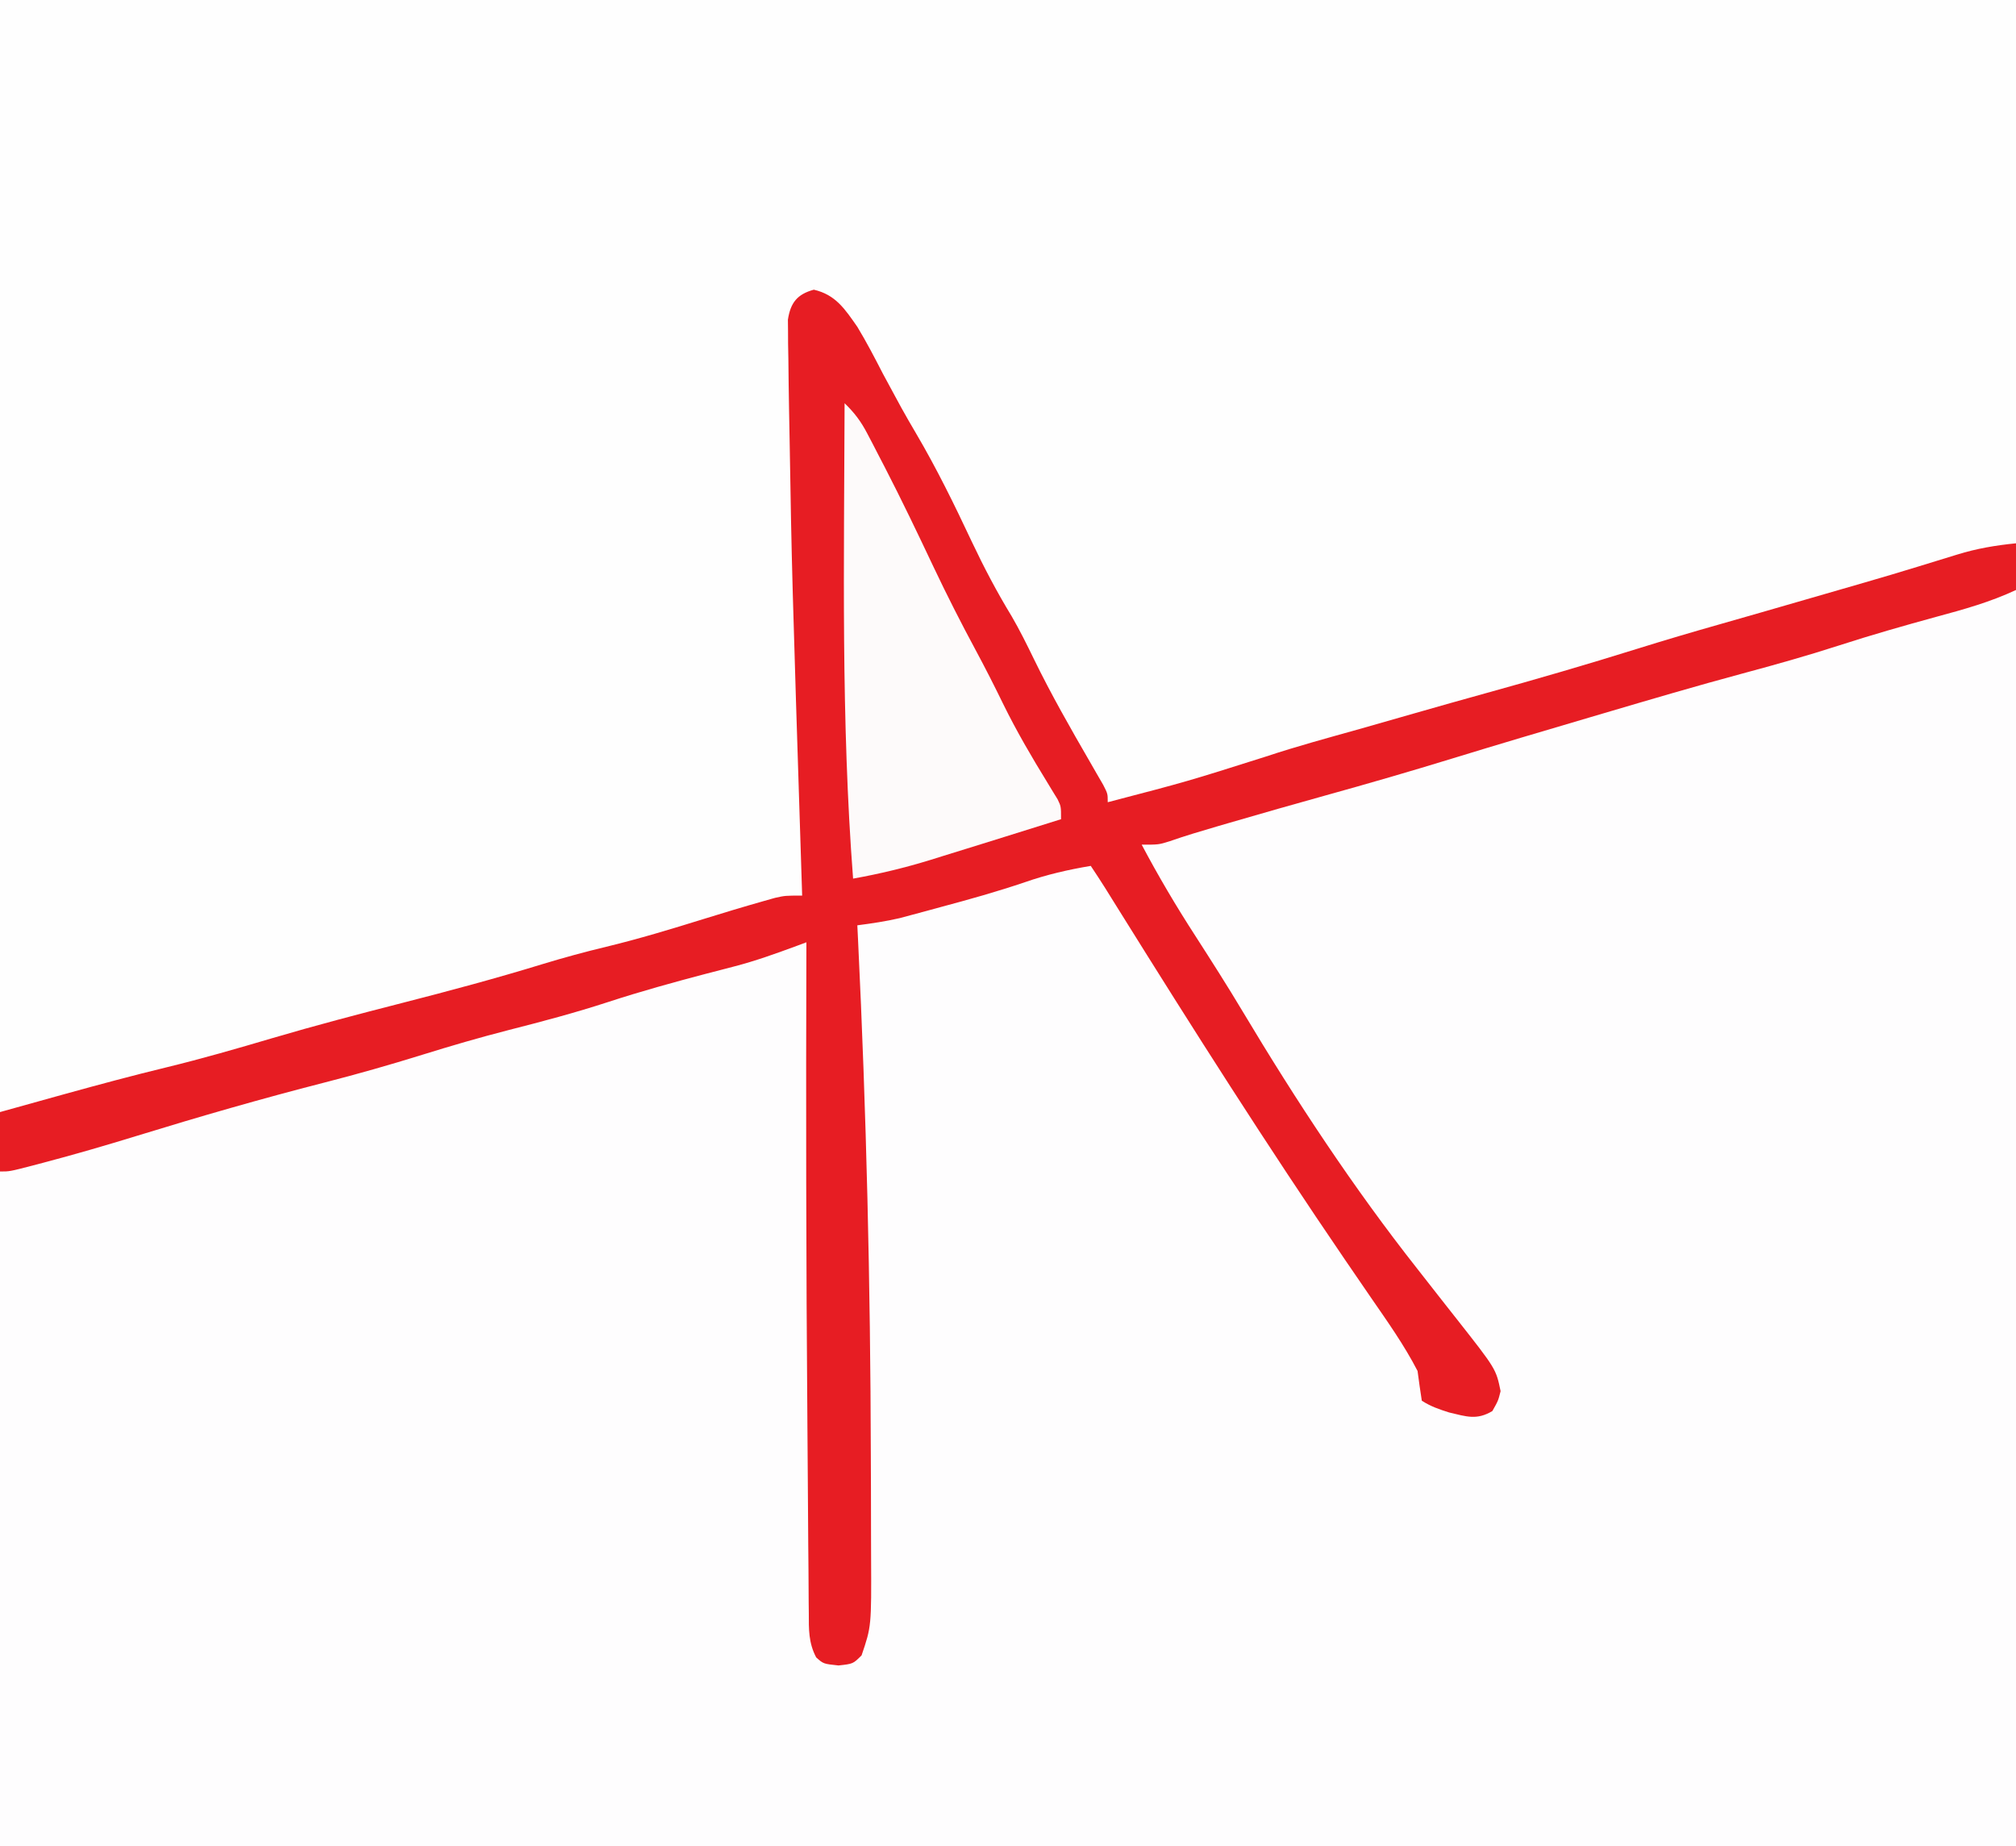 <?xml version="1.0" encoding="UTF-8"?>
<svg version="1.1" xmlns="http://www.w3.org/2000/svg" width="475" height="435">
<rect width="100%" height="100%" fill="#333333" stroke="none"/>
<path d="M0 0 C156.75 0 313.5 0 475 0 C475 143.55 475 287.1 475 435 C318.25 435 161.5 435 0 435 C0 291.45 0 147.9 0 0 Z " fill="#FEFDFE" transform="translate(0,0)"/>
<path d="M0 0 C156.75 0 313.5 0 475 0 C475 42.24 475 84.48 475 128 C469.06 129.65 463.12 131.3 457 133 C453.122 134.116 449.247 135.237 445.375 136.375 C443.32 136.977 441.266 137.578 439.211 138.18 C438.183 138.481 437.156 138.782 436.097 139.093 C431.066 140.567 426.033 142.033 421 143.5 C419 144.083 417 144.667 415 145.25 C403 148.75 403 148.75 399.998 149.625 C398.004 150.207 396.01 150.789 394.015 151.371 C388.928 152.854 383.841 154.338 378.754 155.82 C376.69 156.422 374.626 157.023 372.562 157.625 C371.562 157.917 370.561 158.208 369.53 158.509 C362.948 160.429 356.37 162.361 349.794 164.302 C345.661 165.519 341.521 166.705 337.375 167.875 C331.14 169.645 324.946 171.537 318.75 173.438 C311.154 175.766 303.546 177.999 295.877 180.075 C291.542 181.26 287.241 182.53 282.949 183.863 C281.392 184.347 281.392 184.347 279.803 184.84 C277.767 185.475 275.733 186.117 273.701 186.766 C272.772 187.056 271.844 187.346 270.887 187.645 C269.652 188.037 269.652 188.037 268.393 188.437 C265.851 189.035 263.602 189.1 261 189 C249.626 168.561 238.434 148.055 228.081 127.074 C223.799 118.479 219.11 110.097 214.477 101.688 C212.929 98.871 211.392 96.049 209.855 93.227 C203.612 80.753 203.612 80.753 195 70 C191.871 69.249 191.871 69.249 189 70 C186.789 73.317 186.752 74.299 186.77 78.155 C186.771 79.222 186.772 80.29 186.773 81.39 C186.786 82.562 186.799 83.734 186.812 84.941 C186.823 86.795 186.823 86.795 186.834 88.686 C186.956 103.198 187.407 117.703 187.855 132.208 C188.664 158.474 189.373 184.719 189 211 C188.226 211.211 187.452 211.422 186.655 211.639 C183.019 212.632 179.384 213.627 175.75 214.625 C175.088 214.807 174.426 214.988 173.744 215.176 C165.674 217.395 157.627 219.67 149.625 222.125 C140.658 224.87 131.608 227.231 122.527 229.566 C117.648 230.824 112.789 232.141 107.938 233.5 C101.382 235.337 94.819 237.149 88.25 238.938 C87.328 239.189 86.405 239.44 85.455 239.699 C80.787 240.971 76.119 242.239 71.449 243.504 C63.471 245.668 55.499 247.843 47.56 250.15 C37.541 253.059 27.473 255.753 17.375 258.375 C16.335 258.647 16.335 258.647 15.274 258.924 C13.295 259.44 11.316 259.952 9.336 260.461 C8.187 260.758 7.037 261.055 5.853 261.361 C3 262 3 262 0 262 C0 175.54 0 89.08 0 0 Z " fill="#FEFEFE" transform="translate(0,0)"/>
<path d="M0 0 C5.13 1.184 7.316 4.545 10.25 8.75 C12.416 12.336 14.34 16.023 16.25 19.75 C17.202 21.524 18.161 23.295 19.125 25.062 C19.873 26.441 19.873 26.441 20.637 27.848 C21.738 29.829 22.867 31.795 24.02 33.746 C28.936 42.087 33.126 50.663 37.246 59.423 C40.103 65.461 43.124 71.209 46.598 76.914 C48.524 80.22 50.203 83.625 51.875 87.062 C55.895 95.319 60.437 103.262 65.034 111.208 C65.579 112.158 66.125 113.108 66.688 114.086 C67.181 114.937 67.675 115.788 68.184 116.666 C69.25 118.75 69.25 118.75 69.25 120.75 C88.024 115.85 88.024 115.85 106.512 109.992 C113.779 107.577 121.174 105.581 128.546 103.512 C132.868 102.294 137.184 101.051 141.5 99.812 C147.065 98.217 152.634 96.639 158.215 95.098 C170.219 91.778 182.158 88.308 194.046 84.59 C200.474 82.583 206.925 80.678 213.405 78.842 C220.079 76.947 226.742 75.016 233.407 73.089 C235.073 72.607 236.74 72.125 238.406 71.644 C253.927 67.166 253.927 67.166 269.366 62.413 C274.015 60.973 278.428 60.235 283.25 59.75 C283.25 63.38 283.25 67.01 283.25 70.75 C277.176 73.59 270.964 75.322 264.5 77.062 C256.804 79.172 249.153 81.35 241.562 83.812 C234.025 86.248 226.431 88.38 218.781 90.434 C207.887 93.367 197.07 96.556 186.25 99.75 C185.155 100.073 184.059 100.395 182.931 100.728 C172.089 103.921 161.252 107.126 150.448 110.445 C140.569 113.48 130.656 116.351 120.698 119.114 C113.138 121.214 105.595 123.367 98.062 125.562 C97.065 125.853 96.067 126.143 95.039 126.441 C91.27 127.544 87.532 128.651 83.824 129.949 C81.25 130.75 81.25 130.75 77.25 130.75 C81.171 138.157 85.382 145.281 89.938 152.312 C93.71 158.179 97.462 164.047 101.038 170.035 C113.543 190.951 127.151 211.613 142.25 230.75 C144.105 233.115 145.958 235.481 147.809 237.85 C149.016 239.392 150.228 240.931 151.445 242.465 C160.745 254.28 160.745 254.28 161.812 259.5 C161.25 261.75 161.25 261.75 159.875 264.188 C156.169 266.394 153.761 265.48 149.688 264.523 C147.337 263.778 145.322 263.092 143.25 261.75 C142.885 259.421 142.556 257.087 142.25 254.75 C139.105 248.645 135.144 243.082 131.25 237.438 C129.895 235.461 128.541 233.485 127.188 231.508 C126.518 230.531 125.849 229.554 125.16 228.548 C106.779 201.624 89.285 174.093 72.047 146.428 C71.449 145.468 70.851 144.508 70.234 143.52 C69.706 142.67 69.177 141.82 68.632 140.945 C67.531 139.196 66.396 137.469 65.25 135.75 C59.921 136.646 54.83 137.815 49.723 139.598 C43.193 141.81 36.597 143.659 29.938 145.438 C28.81 145.745 27.683 146.052 26.521 146.369 C24.877 146.811 24.877 146.811 23.199 147.262 C21.735 147.656 21.735 147.656 20.241 148.057 C16.927 148.825 13.622 149.311 10.25 149.75 C10.305 150.883 10.361 152.016 10.418 153.183 C12.383 193.757 13.341 234.264 13.431 274.884 C13.437 277.36 13.448 279.836 13.459 282.313 C13.475 286.25 13.481 290.188 13.479 294.126 C13.48 295.588 13.484 297.05 13.492 298.513 C13.572 314.906 13.572 314.906 11.25 321.75 C9.25 323.75 9.25 323.75 5.812 324.125 C2.25 323.75 2.25 323.75 0.554 322.223 C-1.255 318.793 -1.19 315.597 -1.182 311.81 C-1.193 311.006 -1.203 310.203 -1.213 309.376 C-1.244 306.693 -1.253 304.011 -1.262 301.328 C-1.279 299.421 -1.297 297.514 -1.316 295.606 C-1.365 290.469 -1.394 285.332 -1.42 280.195 C-1.443 275.944 -1.478 271.693 -1.513 267.443 C-1.822 229.546 -1.871 191.648 -1.75 153.75 C-2.835 154.153 -2.835 154.153 -3.942 154.565 C-8.871 156.381 -13.751 158.152 -18.844 159.461 C-19.884 159.733 -20.923 160.005 -21.995 160.285 C-23.606 160.701 -23.606 160.701 -25.25 161.125 C-33.045 163.175 -40.776 165.307 -48.438 167.812 C-56.192 170.342 -64.019 172.422 -71.923 174.43 C-78.761 176.185 -85.509 178.152 -92.25 180.25 C-99.915 182.633 -107.6 184.821 -115.375 186.812 C-130.159 190.6 -144.789 194.824 -159.375 199.312 C-166.737 201.576 -174.115 203.725 -181.562 205.688 C-182.764 206.005 -182.764 206.005 -183.989 206.328 C-189.483 207.75 -189.483 207.75 -191.75 207.75 C-191.75 203.13 -191.75 198.51 -191.75 193.75 C-187.334 192.518 -182.918 191.288 -178.5 190.062 C-177.838 189.879 -177.175 189.695 -176.493 189.506 C-168.5 187.293 -160.499 185.142 -152.438 183.188 C-144.082 181.155 -135.848 178.776 -127.603 176.338 C-117.465 173.348 -107.259 170.671 -97.021 168.052 C-85.878 165.199 -74.807 162.231 -63.81 158.857 C-58.879 157.355 -53.95 156.017 -48.938 154.812 C-41.221 152.946 -33.66 150.656 -26.081 148.299 C-21.335 146.826 -16.582 145.387 -11.801 144.035 C-10.927 143.788 -10.054 143.54 -9.154 143.285 C-6.75 142.75 -6.75 142.75 -2.75 142.75 C-2.773 142.036 -2.796 141.321 -2.819 140.585 C-5.188 66.334 -5.188 66.334 -5.71 35.066 C-5.749 32.784 -5.793 30.502 -5.837 28.221 C-5.912 24.21 -5.959 20.199 -6 16.188 C-6.021 15.057 -6.043 13.926 -6.065 12.76 C-6.069 11.745 -6.074 10.73 -6.078 9.684 C-6.087 8.818 -6.097 7.952 -6.106 7.06 C-5.487 3.045 -3.898 1.063 0 0 Z " fill="#E71D23" transform="translate(191.75,68.25)"/>
<path d="M0 0 C2.304 2.23 3.823 4.228 5.312 7.078 C5.743 7.898 6.173 8.717 6.616 9.562 C7.301 10.892 7.301 10.892 8 12.25 C8.722 13.639 8.722 13.639 9.458 15.056 C13.477 22.848 17.26 30.744 21.005 38.671 C24.128 45.256 27.414 51.725 30.87 58.142 C33.155 62.385 35.327 66.666 37.438 71 C40.56 77.341 44.099 83.384 47.801 89.404 C48.216 90.089 48.631 90.775 49.059 91.48 C49.433 92.088 49.807 92.695 50.193 93.321 C51 95 51 95 51 98 C46.541 99.404 42.08 100.799 37.616 102.187 C35.792 102.754 33.969 103.322 32.146 103.892 C29.141 104.829 26.133 105.759 23.125 106.688 C21.701 107.133 21.701 107.133 20.248 107.588 C14.217 109.441 8.211 110.89 2 112 C-0.856 74.754 -0.112 37.327 0 0 Z " fill="#FDFAFA" transform="translate(199,95)"/>
</svg>

